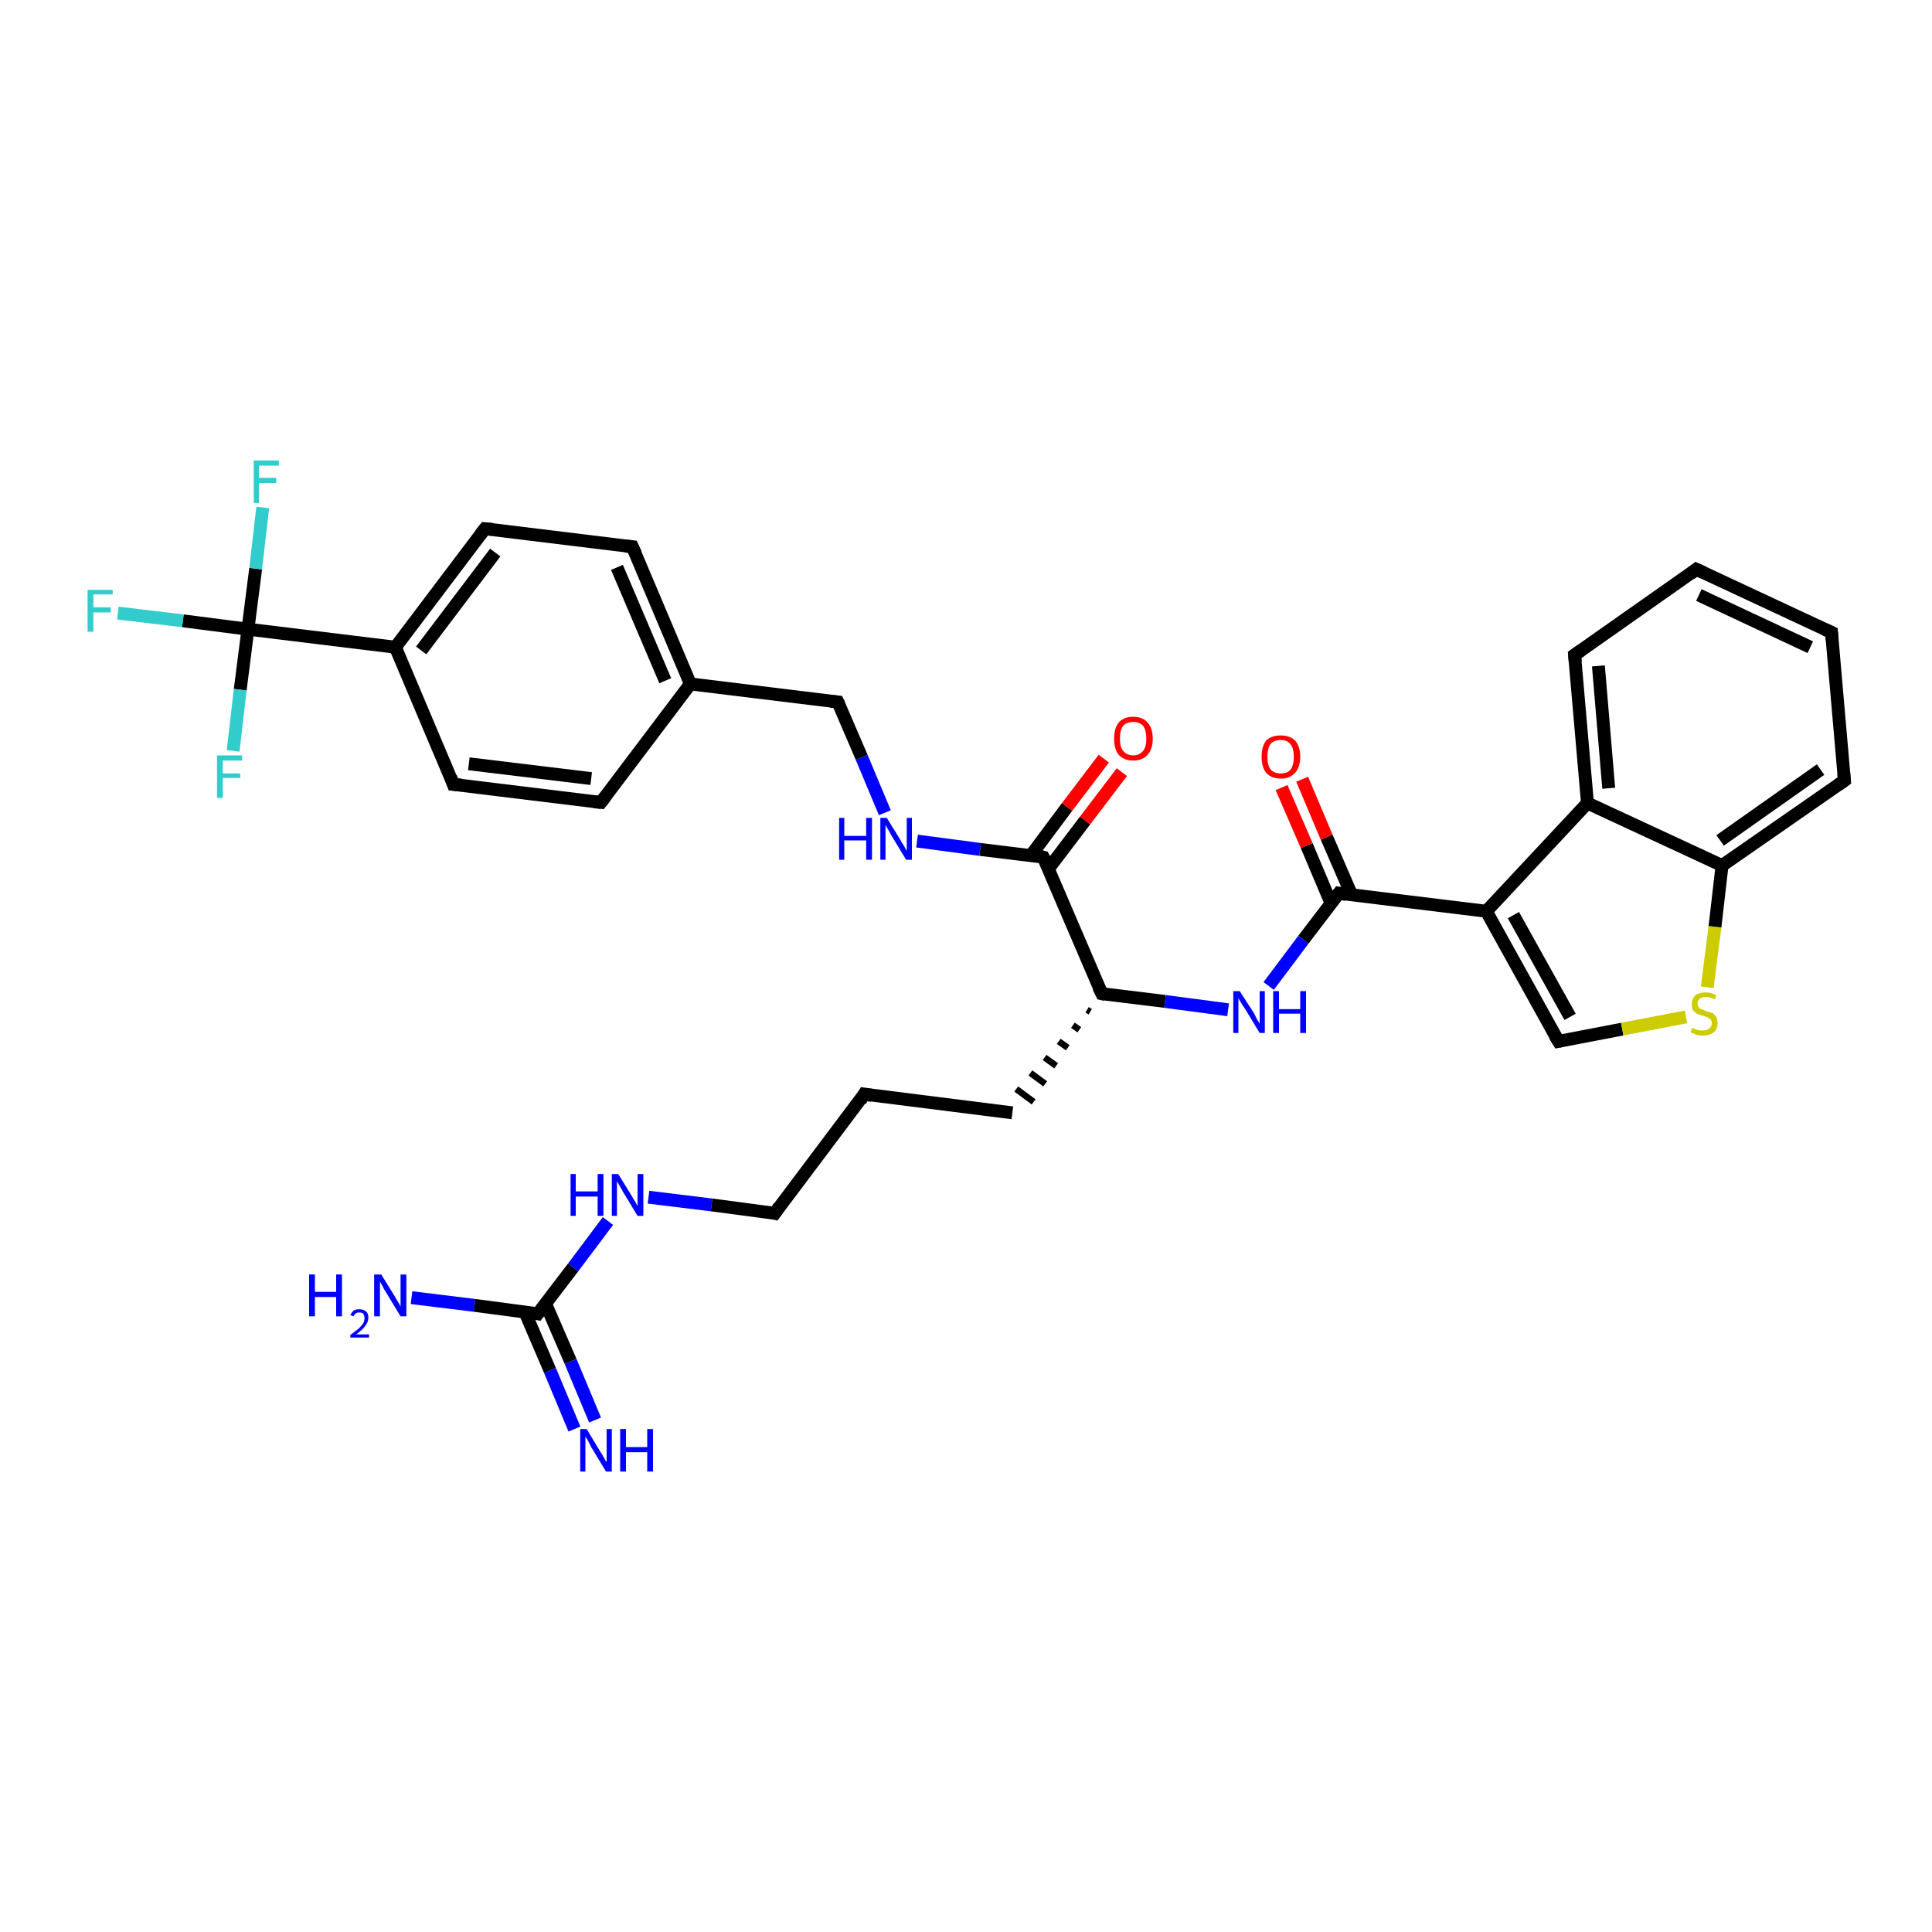 <?xml version='1.0' encoding='iso-8859-1'?>
<svg version='1.1' baseProfile='full'
              xmlns='http://www.w3.org/2000/svg'
                      xmlns:rdkit='http://www.rdkit.org/xml'
                      xmlns:xlink='http://www.w3.org/1999/xlink'
                  xml:space='preserve'
width='300px' height='300px' viewBox='0 0 300 300'>
<!-- END OF HEADER -->
<rect style='opacity:1.0;fill:#FFFFFF;stroke:none' width='300.0' height='300.0' x='0.0' y='0.0'> </rect>
<path class='bond-0 atom-0 atom-1' d='M 63.9,201.5 L 73.7,202.7' style='fill:none;fill-rule:evenodd;stroke:#0000FF;stroke-width:2.0px;stroke-linecap:butt;stroke-linejoin:miter;stroke-opacity:1' />
<path class='bond-0 atom-0 atom-1' d='M 73.7,202.7 L 83.5,204.0' style='fill:none;fill-rule:evenodd;stroke:#000000;stroke-width:2.0px;stroke-linecap:butt;stroke-linejoin:miter;stroke-opacity:1' />
<path class='bond-1 atom-1 atom-2' d='M 81.5,203.7 L 85.4,212.8' style='fill:none;fill-rule:evenodd;stroke:#000000;stroke-width:2.0px;stroke-linecap:butt;stroke-linejoin:miter;stroke-opacity:1' />
<path class='bond-1 atom-1 atom-2' d='M 85.4,212.8 L 89.2,221.9' style='fill:none;fill-rule:evenodd;stroke:#0000FF;stroke-width:2.0px;stroke-linecap:butt;stroke-linejoin:miter;stroke-opacity:1' />
<path class='bond-1 atom-1 atom-2' d='M 84.7,202.4 L 88.6,211.4' style='fill:none;fill-rule:evenodd;stroke:#000000;stroke-width:2.0px;stroke-linecap:butt;stroke-linejoin:miter;stroke-opacity:1' />
<path class='bond-1 atom-1 atom-2' d='M 88.6,211.4 L 92.4,220.5' style='fill:none;fill-rule:evenodd;stroke:#0000FF;stroke-width:2.0px;stroke-linecap:butt;stroke-linejoin:miter;stroke-opacity:1' />
<path class='bond-2 atom-1 atom-3' d='M 83.5,204.0 L 89.0,196.8' style='fill:none;fill-rule:evenodd;stroke:#000000;stroke-width:2.0px;stroke-linecap:butt;stroke-linejoin:miter;stroke-opacity:1' />
<path class='bond-2 atom-1 atom-3' d='M 89.0,196.8 L 94.4,189.6' style='fill:none;fill-rule:evenodd;stroke:#0000FF;stroke-width:2.0px;stroke-linecap:butt;stroke-linejoin:miter;stroke-opacity:1' />
<path class='bond-3 atom-3 atom-4' d='M 100.7,185.9 L 110.5,187.1' style='fill:none;fill-rule:evenodd;stroke:#0000FF;stroke-width:2.0px;stroke-linecap:butt;stroke-linejoin:miter;stroke-opacity:1' />
<path class='bond-3 atom-3 atom-4' d='M 110.5,187.1 L 120.3,188.4' style='fill:none;fill-rule:evenodd;stroke:#000000;stroke-width:2.0px;stroke-linecap:butt;stroke-linejoin:miter;stroke-opacity:1' />
<path class='bond-4 atom-4 atom-5' d='M 120.3,188.4 L 134.2,169.9' style='fill:none;fill-rule:evenodd;stroke:#000000;stroke-width:2.0px;stroke-linecap:butt;stroke-linejoin:miter;stroke-opacity:1' />
<path class='bond-5 atom-5 atom-6' d='M 134.2,169.9 L 157.2,172.8' style='fill:none;fill-rule:evenodd;stroke:#000000;stroke-width:2.0px;stroke-linecap:butt;stroke-linejoin:miter;stroke-opacity:1' />
<path class='bond-6 atom-7 atom-6' d='M 168.8,156.8 L 169.3,157.1' style='fill:none;fill-rule:evenodd;stroke:#000000;stroke-width:1.0px;stroke-linecap:butt;stroke-linejoin:miter;stroke-opacity:1' />
<path class='bond-6 atom-7 atom-6' d='M 166.6,159.2 L 167.6,159.9' style='fill:none;fill-rule:evenodd;stroke:#000000;stroke-width:1.0px;stroke-linecap:butt;stroke-linejoin:miter;stroke-opacity:1' />
<path class='bond-6 atom-7 atom-6' d='M 164.4,161.7 L 165.8,162.7' style='fill:none;fill-rule:evenodd;stroke:#000000;stroke-width:1.0px;stroke-linecap:butt;stroke-linejoin:miter;stroke-opacity:1' />
<path class='bond-6 atom-7 atom-6' d='M 162.2,164.2 L 164.0,165.5' style='fill:none;fill-rule:evenodd;stroke:#000000;stroke-width:1.0px;stroke-linecap:butt;stroke-linejoin:miter;stroke-opacity:1' />
<path class='bond-6 atom-7 atom-6' d='M 160.0,166.6 L 162.3,168.3' style='fill:none;fill-rule:evenodd;stroke:#000000;stroke-width:1.0px;stroke-linecap:butt;stroke-linejoin:miter;stroke-opacity:1' />
<path class='bond-6 atom-7 atom-6' d='M 157.8,169.1 L 160.5,171.1' style='fill:none;fill-rule:evenodd;stroke:#000000;stroke-width:1.0px;stroke-linecap:butt;stroke-linejoin:miter;stroke-opacity:1' />
<path class='bond-7 atom-7 atom-8' d='M 171.1,154.3 L 180.9,155.5' style='fill:none;fill-rule:evenodd;stroke:#000000;stroke-width:2.0px;stroke-linecap:butt;stroke-linejoin:miter;stroke-opacity:1' />
<path class='bond-7 atom-7 atom-8' d='M 180.9,155.5 L 190.7,156.8' style='fill:none;fill-rule:evenodd;stroke:#0000FF;stroke-width:2.0px;stroke-linecap:butt;stroke-linejoin:miter;stroke-opacity:1' />
<path class='bond-8 atom-8 atom-9' d='M 197.0,153.1 L 202.4,145.9' style='fill:none;fill-rule:evenodd;stroke:#0000FF;stroke-width:2.0px;stroke-linecap:butt;stroke-linejoin:miter;stroke-opacity:1' />
<path class='bond-8 atom-8 atom-9' d='M 202.4,145.9 L 207.9,138.7' style='fill:none;fill-rule:evenodd;stroke:#000000;stroke-width:2.0px;stroke-linecap:butt;stroke-linejoin:miter;stroke-opacity:1' />
<path class='bond-9 atom-9 atom-10' d='M 209.9,139.0 L 206.0,130.0' style='fill:none;fill-rule:evenodd;stroke:#000000;stroke-width:2.0px;stroke-linecap:butt;stroke-linejoin:miter;stroke-opacity:1' />
<path class='bond-9 atom-9 atom-10' d='M 206.0,130.0 L 202.2,121.0' style='fill:none;fill-rule:evenodd;stroke:#FF0000;stroke-width:2.0px;stroke-linecap:butt;stroke-linejoin:miter;stroke-opacity:1' />
<path class='bond-9 atom-9 atom-10' d='M 206.7,140.3 L 202.9,131.3' style='fill:none;fill-rule:evenodd;stroke:#000000;stroke-width:2.0px;stroke-linecap:butt;stroke-linejoin:miter;stroke-opacity:1' />
<path class='bond-9 atom-9 atom-10' d='M 202.9,131.3 L 199.0,122.3' style='fill:none;fill-rule:evenodd;stroke:#FF0000;stroke-width:2.0px;stroke-linecap:butt;stroke-linejoin:miter;stroke-opacity:1' />
<path class='bond-10 atom-9 atom-11' d='M 207.9,138.7 L 230.8,141.5' style='fill:none;fill-rule:evenodd;stroke:#000000;stroke-width:2.0px;stroke-linecap:butt;stroke-linejoin:miter;stroke-opacity:1' />
<path class='bond-11 atom-11 atom-12' d='M 230.8,141.5 L 242.0,161.7' style='fill:none;fill-rule:evenodd;stroke:#000000;stroke-width:2.0px;stroke-linecap:butt;stroke-linejoin:miter;stroke-opacity:1' />
<path class='bond-11 atom-11 atom-12' d='M 235.0,142.1 L 243.8,157.9' style='fill:none;fill-rule:evenodd;stroke:#000000;stroke-width:2.0px;stroke-linecap:butt;stroke-linejoin:miter;stroke-opacity:1' />
<path class='bond-12 atom-12 atom-13' d='M 242.0,161.7 L 251.9,159.8' style='fill:none;fill-rule:evenodd;stroke:#000000;stroke-width:2.0px;stroke-linecap:butt;stroke-linejoin:miter;stroke-opacity:1' />
<path class='bond-12 atom-12 atom-13' d='M 251.9,159.8 L 261.8,157.9' style='fill:none;fill-rule:evenodd;stroke:#CCCC00;stroke-width:2.0px;stroke-linecap:butt;stroke-linejoin:miter;stroke-opacity:1' />
<path class='bond-13 atom-13 atom-14' d='M 265.1,153.3 L 266.3,143.9' style='fill:none;fill-rule:evenodd;stroke:#CCCC00;stroke-width:2.0px;stroke-linecap:butt;stroke-linejoin:miter;stroke-opacity:1' />
<path class='bond-13 atom-13 atom-14' d='M 266.3,143.9 L 267.4,134.4' style='fill:none;fill-rule:evenodd;stroke:#000000;stroke-width:2.0px;stroke-linecap:butt;stroke-linejoin:miter;stroke-opacity:1' />
<path class='bond-14 atom-14 atom-15' d='M 267.4,134.4 L 286.4,121.2' style='fill:none;fill-rule:evenodd;stroke:#000000;stroke-width:2.0px;stroke-linecap:butt;stroke-linejoin:miter;stroke-opacity:1' />
<path class='bond-14 atom-14 atom-15' d='M 267.1,130.5 L 282.7,119.5' style='fill:none;fill-rule:evenodd;stroke:#000000;stroke-width:2.0px;stroke-linecap:butt;stroke-linejoin:miter;stroke-opacity:1' />
<path class='bond-15 atom-15 atom-16' d='M 286.4,121.2 L 284.4,98.2' style='fill:none;fill-rule:evenodd;stroke:#000000;stroke-width:2.0px;stroke-linecap:butt;stroke-linejoin:miter;stroke-opacity:1' />
<path class='bond-16 atom-16 atom-17' d='M 284.4,98.2 L 263.4,88.4' style='fill:none;fill-rule:evenodd;stroke:#000000;stroke-width:2.0px;stroke-linecap:butt;stroke-linejoin:miter;stroke-opacity:1' />
<path class='bond-16 atom-16 atom-17' d='M 281.1,100.5 L 263.8,92.4' style='fill:none;fill-rule:evenodd;stroke:#000000;stroke-width:2.0px;stroke-linecap:butt;stroke-linejoin:miter;stroke-opacity:1' />
<path class='bond-17 atom-17 atom-18' d='M 263.4,88.4 L 244.5,101.7' style='fill:none;fill-rule:evenodd;stroke:#000000;stroke-width:2.0px;stroke-linecap:butt;stroke-linejoin:miter;stroke-opacity:1' />
<path class='bond-18 atom-18 atom-19' d='M 244.5,101.7 L 246.5,124.7' style='fill:none;fill-rule:evenodd;stroke:#000000;stroke-width:2.0px;stroke-linecap:butt;stroke-linejoin:miter;stroke-opacity:1' />
<path class='bond-18 atom-18 atom-19' d='M 248.2,103.4 L 249.8,122.4' style='fill:none;fill-rule:evenodd;stroke:#000000;stroke-width:2.0px;stroke-linecap:butt;stroke-linejoin:miter;stroke-opacity:1' />
<path class='bond-19 atom-7 atom-20' d='M 171.1,154.3 L 162.0,133.1' style='fill:none;fill-rule:evenodd;stroke:#000000;stroke-width:2.0px;stroke-linecap:butt;stroke-linejoin:miter;stroke-opacity:1' />
<path class='bond-20 atom-20 atom-21' d='M 162.8,134.9 L 168.5,127.4' style='fill:none;fill-rule:evenodd;stroke:#000000;stroke-width:2.0px;stroke-linecap:butt;stroke-linejoin:miter;stroke-opacity:1' />
<path class='bond-20 atom-20 atom-21' d='M 168.5,127.4 L 174.2,119.9' style='fill:none;fill-rule:evenodd;stroke:#FF0000;stroke-width:2.0px;stroke-linecap:butt;stroke-linejoin:miter;stroke-opacity:1' />
<path class='bond-20 atom-20 atom-21' d='M 160.1,132.8 L 165.7,125.3' style='fill:none;fill-rule:evenodd;stroke:#000000;stroke-width:2.0px;stroke-linecap:butt;stroke-linejoin:miter;stroke-opacity:1' />
<path class='bond-20 atom-20 atom-21' d='M 165.7,125.3 L 171.4,117.8' style='fill:none;fill-rule:evenodd;stroke:#FF0000;stroke-width:2.0px;stroke-linecap:butt;stroke-linejoin:miter;stroke-opacity:1' />
<path class='bond-21 atom-20 atom-22' d='M 162.0,133.1 L 152.2,131.9' style='fill:none;fill-rule:evenodd;stroke:#000000;stroke-width:2.0px;stroke-linecap:butt;stroke-linejoin:miter;stroke-opacity:1' />
<path class='bond-21 atom-20 atom-22' d='M 152.2,131.9 L 142.4,130.6' style='fill:none;fill-rule:evenodd;stroke:#0000FF;stroke-width:2.0px;stroke-linecap:butt;stroke-linejoin:miter;stroke-opacity:1' />
<path class='bond-22 atom-22 atom-23' d='M 137.4,126.2 L 133.8,117.6' style='fill:none;fill-rule:evenodd;stroke:#0000FF;stroke-width:2.0px;stroke-linecap:butt;stroke-linejoin:miter;stroke-opacity:1' />
<path class='bond-22 atom-22 atom-23' d='M 133.8,117.6 L 130.1,109.0' style='fill:none;fill-rule:evenodd;stroke:#000000;stroke-width:2.0px;stroke-linecap:butt;stroke-linejoin:miter;stroke-opacity:1' />
<path class='bond-23 atom-23 atom-24' d='M 130.1,109.0 L 107.2,106.2' style='fill:none;fill-rule:evenodd;stroke:#000000;stroke-width:2.0px;stroke-linecap:butt;stroke-linejoin:miter;stroke-opacity:1' />
<path class='bond-24 atom-24 atom-25' d='M 107.2,106.2 L 98.2,84.9' style='fill:none;fill-rule:evenodd;stroke:#000000;stroke-width:2.0px;stroke-linecap:butt;stroke-linejoin:miter;stroke-opacity:1' />
<path class='bond-24 atom-24 atom-25' d='M 103.3,105.7 L 95.8,88.1' style='fill:none;fill-rule:evenodd;stroke:#000000;stroke-width:2.0px;stroke-linecap:butt;stroke-linejoin:miter;stroke-opacity:1' />
<path class='bond-25 atom-25 atom-26' d='M 98.2,84.9 L 75.3,82.1' style='fill:none;fill-rule:evenodd;stroke:#000000;stroke-width:2.0px;stroke-linecap:butt;stroke-linejoin:miter;stroke-opacity:1' />
<path class='bond-26 atom-26 atom-27' d='M 75.3,82.1 L 61.4,100.5' style='fill:none;fill-rule:evenodd;stroke:#000000;stroke-width:2.0px;stroke-linecap:butt;stroke-linejoin:miter;stroke-opacity:1' />
<path class='bond-26 atom-26 atom-27' d='M 76.9,85.8 L 65.4,101.0' style='fill:none;fill-rule:evenodd;stroke:#000000;stroke-width:2.0px;stroke-linecap:butt;stroke-linejoin:miter;stroke-opacity:1' />
<path class='bond-27 atom-27 atom-28' d='M 61.4,100.5 L 70.4,121.8' style='fill:none;fill-rule:evenodd;stroke:#000000;stroke-width:2.0px;stroke-linecap:butt;stroke-linejoin:miter;stroke-opacity:1' />
<path class='bond-28 atom-28 atom-29' d='M 70.4,121.8 L 93.3,124.6' style='fill:none;fill-rule:evenodd;stroke:#000000;stroke-width:2.0px;stroke-linecap:butt;stroke-linejoin:miter;stroke-opacity:1' />
<path class='bond-28 atom-28 atom-29' d='M 72.8,118.6 L 91.8,120.9' style='fill:none;fill-rule:evenodd;stroke:#000000;stroke-width:2.0px;stroke-linecap:butt;stroke-linejoin:miter;stroke-opacity:1' />
<path class='bond-29 atom-27 atom-30' d='M 61.4,100.5 L 38.5,97.7' style='fill:none;fill-rule:evenodd;stroke:#000000;stroke-width:2.0px;stroke-linecap:butt;stroke-linejoin:miter;stroke-opacity:1' />
<path class='bond-30 atom-30 atom-31' d='M 38.5,97.7 L 28.4,96.4' style='fill:none;fill-rule:evenodd;stroke:#000000;stroke-width:2.0px;stroke-linecap:butt;stroke-linejoin:miter;stroke-opacity:1' />
<path class='bond-30 atom-30 atom-31' d='M 28.4,96.4 L 18.3,95.2' style='fill:none;fill-rule:evenodd;stroke:#33CCCC;stroke-width:2.0px;stroke-linecap:butt;stroke-linejoin:miter;stroke-opacity:1' />
<path class='bond-31 atom-30 atom-32' d='M 38.5,97.7 L 39.7,88.3' style='fill:none;fill-rule:evenodd;stroke:#000000;stroke-width:2.0px;stroke-linecap:butt;stroke-linejoin:miter;stroke-opacity:1' />
<path class='bond-31 atom-30 atom-32' d='M 39.7,88.3 L 40.8,78.8' style='fill:none;fill-rule:evenodd;stroke:#33CCCC;stroke-width:2.0px;stroke-linecap:butt;stroke-linejoin:miter;stroke-opacity:1' />
<path class='bond-32 atom-30 atom-33' d='M 38.5,97.7 L 37.3,107.1' style='fill:none;fill-rule:evenodd;stroke:#000000;stroke-width:2.0px;stroke-linecap:butt;stroke-linejoin:miter;stroke-opacity:1' />
<path class='bond-32 atom-30 atom-33' d='M 37.3,107.1 L 36.2,116.6' style='fill:none;fill-rule:evenodd;stroke:#33CCCC;stroke-width:2.0px;stroke-linecap:butt;stroke-linejoin:miter;stroke-opacity:1' />
<path class='bond-33 atom-19 atom-11' d='M 246.5,124.7 L 230.8,141.5' style='fill:none;fill-rule:evenodd;stroke:#000000;stroke-width:2.0px;stroke-linecap:butt;stroke-linejoin:miter;stroke-opacity:1' />
<path class='bond-34 atom-29 atom-24' d='M 93.3,124.6 L 107.2,106.2' style='fill:none;fill-rule:evenodd;stroke:#000000;stroke-width:2.0px;stroke-linecap:butt;stroke-linejoin:miter;stroke-opacity:1' />
<path class='bond-35 atom-19 atom-14' d='M 246.5,124.7 L 267.4,134.4' style='fill:none;fill-rule:evenodd;stroke:#000000;stroke-width:2.0px;stroke-linecap:butt;stroke-linejoin:miter;stroke-opacity:1' />
<path d='M 83.0,203.9 L 83.5,204.0 L 83.8,203.6' style='fill:none;stroke:#000000;stroke-width:2.0px;stroke-linecap:butt;stroke-linejoin:miter;stroke-opacity:1;' />
<path d='M 119.9,188.3 L 120.3,188.4 L 121.0,187.4' style='fill:none;stroke:#000000;stroke-width:2.0px;stroke-linecap:butt;stroke-linejoin:miter;stroke-opacity:1;' />
<path d='M 133.6,170.9 L 134.2,169.9 L 135.4,170.1' style='fill:none;stroke:#000000;stroke-width:2.0px;stroke-linecap:butt;stroke-linejoin:miter;stroke-opacity:1;' />
<path d='M 171.6,154.4 L 171.1,154.3 L 170.6,153.3' style='fill:none;stroke:#000000;stroke-width:2.0px;stroke-linecap:butt;stroke-linejoin:miter;stroke-opacity:1;' />
<path d='M 207.6,139.1 L 207.9,138.7 L 209.0,138.9' style='fill:none;stroke:#000000;stroke-width:2.0px;stroke-linecap:butt;stroke-linejoin:miter;stroke-opacity:1;' />
<path d='M 241.4,160.7 L 242.0,161.7 L 242.5,161.6' style='fill:none;stroke:#000000;stroke-width:2.0px;stroke-linecap:butt;stroke-linejoin:miter;stroke-opacity:1;' />
<path d='M 285.4,121.9 L 286.4,121.2 L 286.3,120.1' style='fill:none;stroke:#000000;stroke-width:2.0px;stroke-linecap:butt;stroke-linejoin:miter;stroke-opacity:1;' />
<path d='M 284.5,99.4 L 284.4,98.2 L 283.3,97.7' style='fill:none;stroke:#000000;stroke-width:2.0px;stroke-linecap:butt;stroke-linejoin:miter;stroke-opacity:1;' />
<path d='M 264.5,88.9 L 263.4,88.4 L 262.5,89.1' style='fill:none;stroke:#000000;stroke-width:2.0px;stroke-linecap:butt;stroke-linejoin:miter;stroke-opacity:1;' />
<path d='M 245.5,101.0 L 244.5,101.7 L 244.6,102.8' style='fill:none;stroke:#000000;stroke-width:2.0px;stroke-linecap:butt;stroke-linejoin:miter;stroke-opacity:1;' />
<path d='M 162.5,134.1 L 162.0,133.1 L 161.6,133.0' style='fill:none;stroke:#000000;stroke-width:2.0px;stroke-linecap:butt;stroke-linejoin:miter;stroke-opacity:1;' />
<path d='M 130.3,109.4 L 130.1,109.0 L 129.0,108.9' style='fill:none;stroke:#000000;stroke-width:2.0px;stroke-linecap:butt;stroke-linejoin:miter;stroke-opacity:1;' />
<path d='M 98.7,86.0 L 98.2,84.9 L 97.1,84.8' style='fill:none;stroke:#000000;stroke-width:2.0px;stroke-linecap:butt;stroke-linejoin:miter;stroke-opacity:1;' />
<path d='M 76.4,82.2 L 75.3,82.1 L 74.6,83.0' style='fill:none;stroke:#000000;stroke-width:2.0px;stroke-linecap:butt;stroke-linejoin:miter;stroke-opacity:1;' />
<path d='M 70.0,120.7 L 70.4,121.8 L 71.6,121.9' style='fill:none;stroke:#000000;stroke-width:2.0px;stroke-linecap:butt;stroke-linejoin:miter;stroke-opacity:1;' />
<path d='M 92.2,124.5 L 93.3,124.6 L 94.0,123.7' style='fill:none;stroke:#000000;stroke-width:2.0px;stroke-linecap:butt;stroke-linejoin:miter;stroke-opacity:1;' />
<path class='atom-0' d='M 48.0 197.9
L 48.9 197.9
L 48.9 200.6
L 52.2 200.6
L 52.2 197.9
L 53.1 197.9
L 53.1 204.4
L 52.2 204.4
L 52.2 201.4
L 48.9 201.4
L 48.9 204.4
L 48.0 204.4
L 48.0 197.9
' fill='#0000FF'/>
<path class='atom-0' d='M 54.4 204.2
Q 54.6 203.8, 54.9 203.5
Q 55.3 203.3, 55.8 203.3
Q 56.5 203.3, 56.9 203.7
Q 57.2 204.0, 57.2 204.6
Q 57.2 205.3, 56.7 205.9
Q 56.3 206.5, 55.3 207.2
L 57.3 207.2
L 57.3 207.7
L 54.4 207.7
L 54.4 207.3
Q 55.2 206.7, 55.7 206.3
Q 56.2 205.8, 56.4 205.5
Q 56.6 205.1, 56.6 204.7
Q 56.6 204.3, 56.4 204.0
Q 56.2 203.8, 55.8 203.8
Q 55.5 203.8, 55.3 203.9
Q 55.0 204.1, 54.9 204.4
L 54.4 204.2
' fill='#0000FF'/>
<path class='atom-0' d='M 59.2 197.9
L 61.3 201.3
Q 61.5 201.7, 61.9 202.3
Q 62.2 202.9, 62.2 202.9
L 62.2 197.9
L 63.1 197.9
L 63.1 204.4
L 62.2 204.4
L 59.9 200.6
Q 59.6 200.2, 59.4 199.7
Q 59.1 199.2, 59.0 199.0
L 59.0 204.4
L 58.1 204.4
L 58.1 197.9
L 59.2 197.9
' fill='#0000FF'/>
<path class='atom-2' d='M 91.1 221.9
L 93.2 225.4
Q 93.5 225.8, 93.8 226.4
Q 94.1 227.0, 94.2 227.0
L 94.2 221.9
L 95.0 221.9
L 95.0 228.5
L 94.1 228.5
L 91.8 224.7
Q 91.6 224.3, 91.3 223.7
Q 91.0 223.2, 90.9 223.1
L 90.9 228.5
L 90.1 228.5
L 90.1 221.9
L 91.1 221.9
' fill='#0000FF'/>
<path class='atom-2' d='M 96.3 221.9
L 97.2 221.9
L 97.2 224.7
L 100.5 224.7
L 100.5 221.9
L 101.4 221.9
L 101.4 228.5
L 100.5 228.5
L 100.5 225.5
L 97.2 225.5
L 97.2 228.5
L 96.3 228.5
L 96.3 221.9
' fill='#0000FF'/>
<path class='atom-3' d='M 88.6 182.3
L 89.4 182.3
L 89.4 185.0
L 92.8 185.0
L 92.8 182.3
L 93.7 182.3
L 93.7 188.8
L 92.8 188.8
L 92.8 185.8
L 89.4 185.8
L 89.4 188.8
L 88.6 188.8
L 88.6 182.3
' fill='#0000FF'/>
<path class='atom-3' d='M 96.0 182.3
L 98.1 185.7
Q 98.3 186.1, 98.7 186.7
Q 99.0 187.3, 99.0 187.3
L 99.0 182.3
L 99.9 182.3
L 99.9 188.8
L 99.0 188.8
L 96.7 185.0
Q 96.5 184.6, 96.2 184.1
Q 95.9 183.6, 95.8 183.4
L 95.8 188.8
L 95.0 188.8
L 95.0 182.3
L 96.0 182.3
' fill='#0000FF'/>
<path class='atom-8' d='M 192.5 153.9
L 194.7 157.3
Q 194.9 157.7, 195.2 158.3
Q 195.6 158.9, 195.6 159.0
L 195.6 153.9
L 196.4 153.9
L 196.4 160.4
L 195.6 160.4
L 193.3 156.6
Q 193.0 156.2, 192.7 155.7
Q 192.4 155.2, 192.3 155.0
L 192.3 160.4
L 191.5 160.4
L 191.5 153.9
L 192.5 153.9
' fill='#0000FF'/>
<path class='atom-8' d='M 197.7 153.9
L 198.6 153.9
L 198.6 156.7
L 201.9 156.7
L 201.9 153.9
L 202.8 153.9
L 202.8 160.4
L 201.9 160.4
L 201.9 157.4
L 198.6 157.4
L 198.6 160.4
L 197.7 160.4
L 197.7 153.9
' fill='#0000FF'/>
<path class='atom-10' d='M 195.9 117.5
Q 195.9 115.9, 196.6 115.0
Q 197.4 114.2, 198.9 114.2
Q 200.3 114.2, 201.1 115.0
Q 201.9 115.9, 201.9 117.5
Q 201.9 119.1, 201.1 120.0
Q 200.3 120.9, 198.9 120.9
Q 197.4 120.9, 196.6 120.0
Q 195.9 119.1, 195.9 117.5
M 198.9 120.1
Q 199.9 120.1, 200.4 119.5
Q 200.9 118.8, 200.9 117.5
Q 200.9 116.2, 200.4 115.6
Q 199.9 114.9, 198.9 114.9
Q 197.9 114.9, 197.3 115.5
Q 196.8 116.2, 196.8 117.5
Q 196.8 118.8, 197.3 119.5
Q 197.9 120.1, 198.9 120.1
' fill='#FF0000'/>
<path class='atom-13' d='M 262.8 159.6
Q 262.9 159.6, 263.2 159.8
Q 263.5 159.9, 263.8 160.0
Q 264.1 160.0, 264.5 160.0
Q 265.1 160.0, 265.4 159.7
Q 265.8 159.4, 265.8 158.9
Q 265.8 158.5, 265.6 158.3
Q 265.4 158.1, 265.2 158.0
Q 264.9 157.9, 264.4 157.7
Q 263.8 157.6, 263.5 157.4
Q 263.2 157.2, 262.9 156.9
Q 262.7 156.5, 262.7 155.9
Q 262.7 155.1, 263.2 154.6
Q 263.8 154.1, 264.9 154.1
Q 265.6 154.1, 266.5 154.5
L 266.3 155.2
Q 265.5 154.8, 264.9 154.8
Q 264.3 154.8, 263.9 155.1
Q 263.6 155.4, 263.6 155.8
Q 263.6 156.2, 263.8 156.4
Q 263.9 156.6, 264.2 156.7
Q 264.5 156.8, 264.9 157.0
Q 265.5 157.2, 265.9 157.3
Q 266.2 157.5, 266.5 157.9
Q 266.7 158.3, 266.7 158.9
Q 266.7 159.8, 266.1 160.3
Q 265.5 160.8, 264.5 160.8
Q 263.9 160.8, 263.5 160.7
Q 263.0 160.5, 262.5 160.3
L 262.8 159.6
' fill='#CCCC00'/>
<path class='atom-21' d='M 173.0 114.7
Q 173.0 113.1, 173.7 112.2
Q 174.5 111.3, 176.0 111.3
Q 177.4 111.3, 178.2 112.2
Q 179.0 113.1, 179.0 114.7
Q 179.0 116.3, 178.2 117.2
Q 177.4 118.1, 176.0 118.1
Q 174.5 118.1, 173.7 117.2
Q 173.0 116.3, 173.0 114.7
M 176.0 117.3
Q 176.9 117.3, 177.5 116.6
Q 178.0 116.0, 178.0 114.7
Q 178.0 113.4, 177.5 112.7
Q 176.9 112.1, 176.0 112.1
Q 175.0 112.1, 174.4 112.7
Q 173.9 113.4, 173.9 114.7
Q 173.9 116.0, 174.4 116.6
Q 175.0 117.3, 176.0 117.3
' fill='#FF0000'/>
<path class='atom-22' d='M 130.3 127.0
L 131.1 127.0
L 131.1 129.8
L 134.5 129.8
L 134.5 127.0
L 135.4 127.0
L 135.4 133.5
L 134.5 133.5
L 134.5 130.5
L 131.1 130.5
L 131.1 133.5
L 130.3 133.5
L 130.3 127.0
' fill='#0000FF'/>
<path class='atom-22' d='M 137.7 127.0
L 139.8 130.4
Q 140.0 130.8, 140.4 131.4
Q 140.7 132.0, 140.8 132.1
L 140.8 127.0
L 141.6 127.0
L 141.6 133.5
L 140.7 133.5
L 138.4 129.7
Q 138.2 129.3, 137.9 128.8
Q 137.6 128.3, 137.5 128.1
L 137.5 133.5
L 136.7 133.5
L 136.7 127.0
L 137.7 127.0
' fill='#0000FF'/>
<path class='atom-31' d='M 13.6 91.6
L 17.5 91.6
L 17.5 92.3
L 14.5 92.3
L 14.5 94.3
L 17.2 94.3
L 17.2 95.1
L 14.5 95.1
L 14.5 98.1
L 13.6 98.1
L 13.6 91.6
' fill='#33CCCC'/>
<path class='atom-32' d='M 39.4 71.5
L 43.3 71.5
L 43.3 72.3
L 40.2 72.3
L 40.2 74.2
L 42.9 74.2
L 42.9 75.0
L 40.2 75.0
L 40.2 78.1
L 39.4 78.1
L 39.4 71.5
' fill='#33CCCC'/>
<path class='atom-33' d='M 33.7 117.3
L 37.6 117.3
L 37.6 118.1
L 34.6 118.1
L 34.6 120.1
L 37.3 120.1
L 37.3 120.8
L 34.6 120.8
L 34.6 123.9
L 33.7 123.9
L 33.7 117.3
' fill='#33CCCC'/>
</svg>
